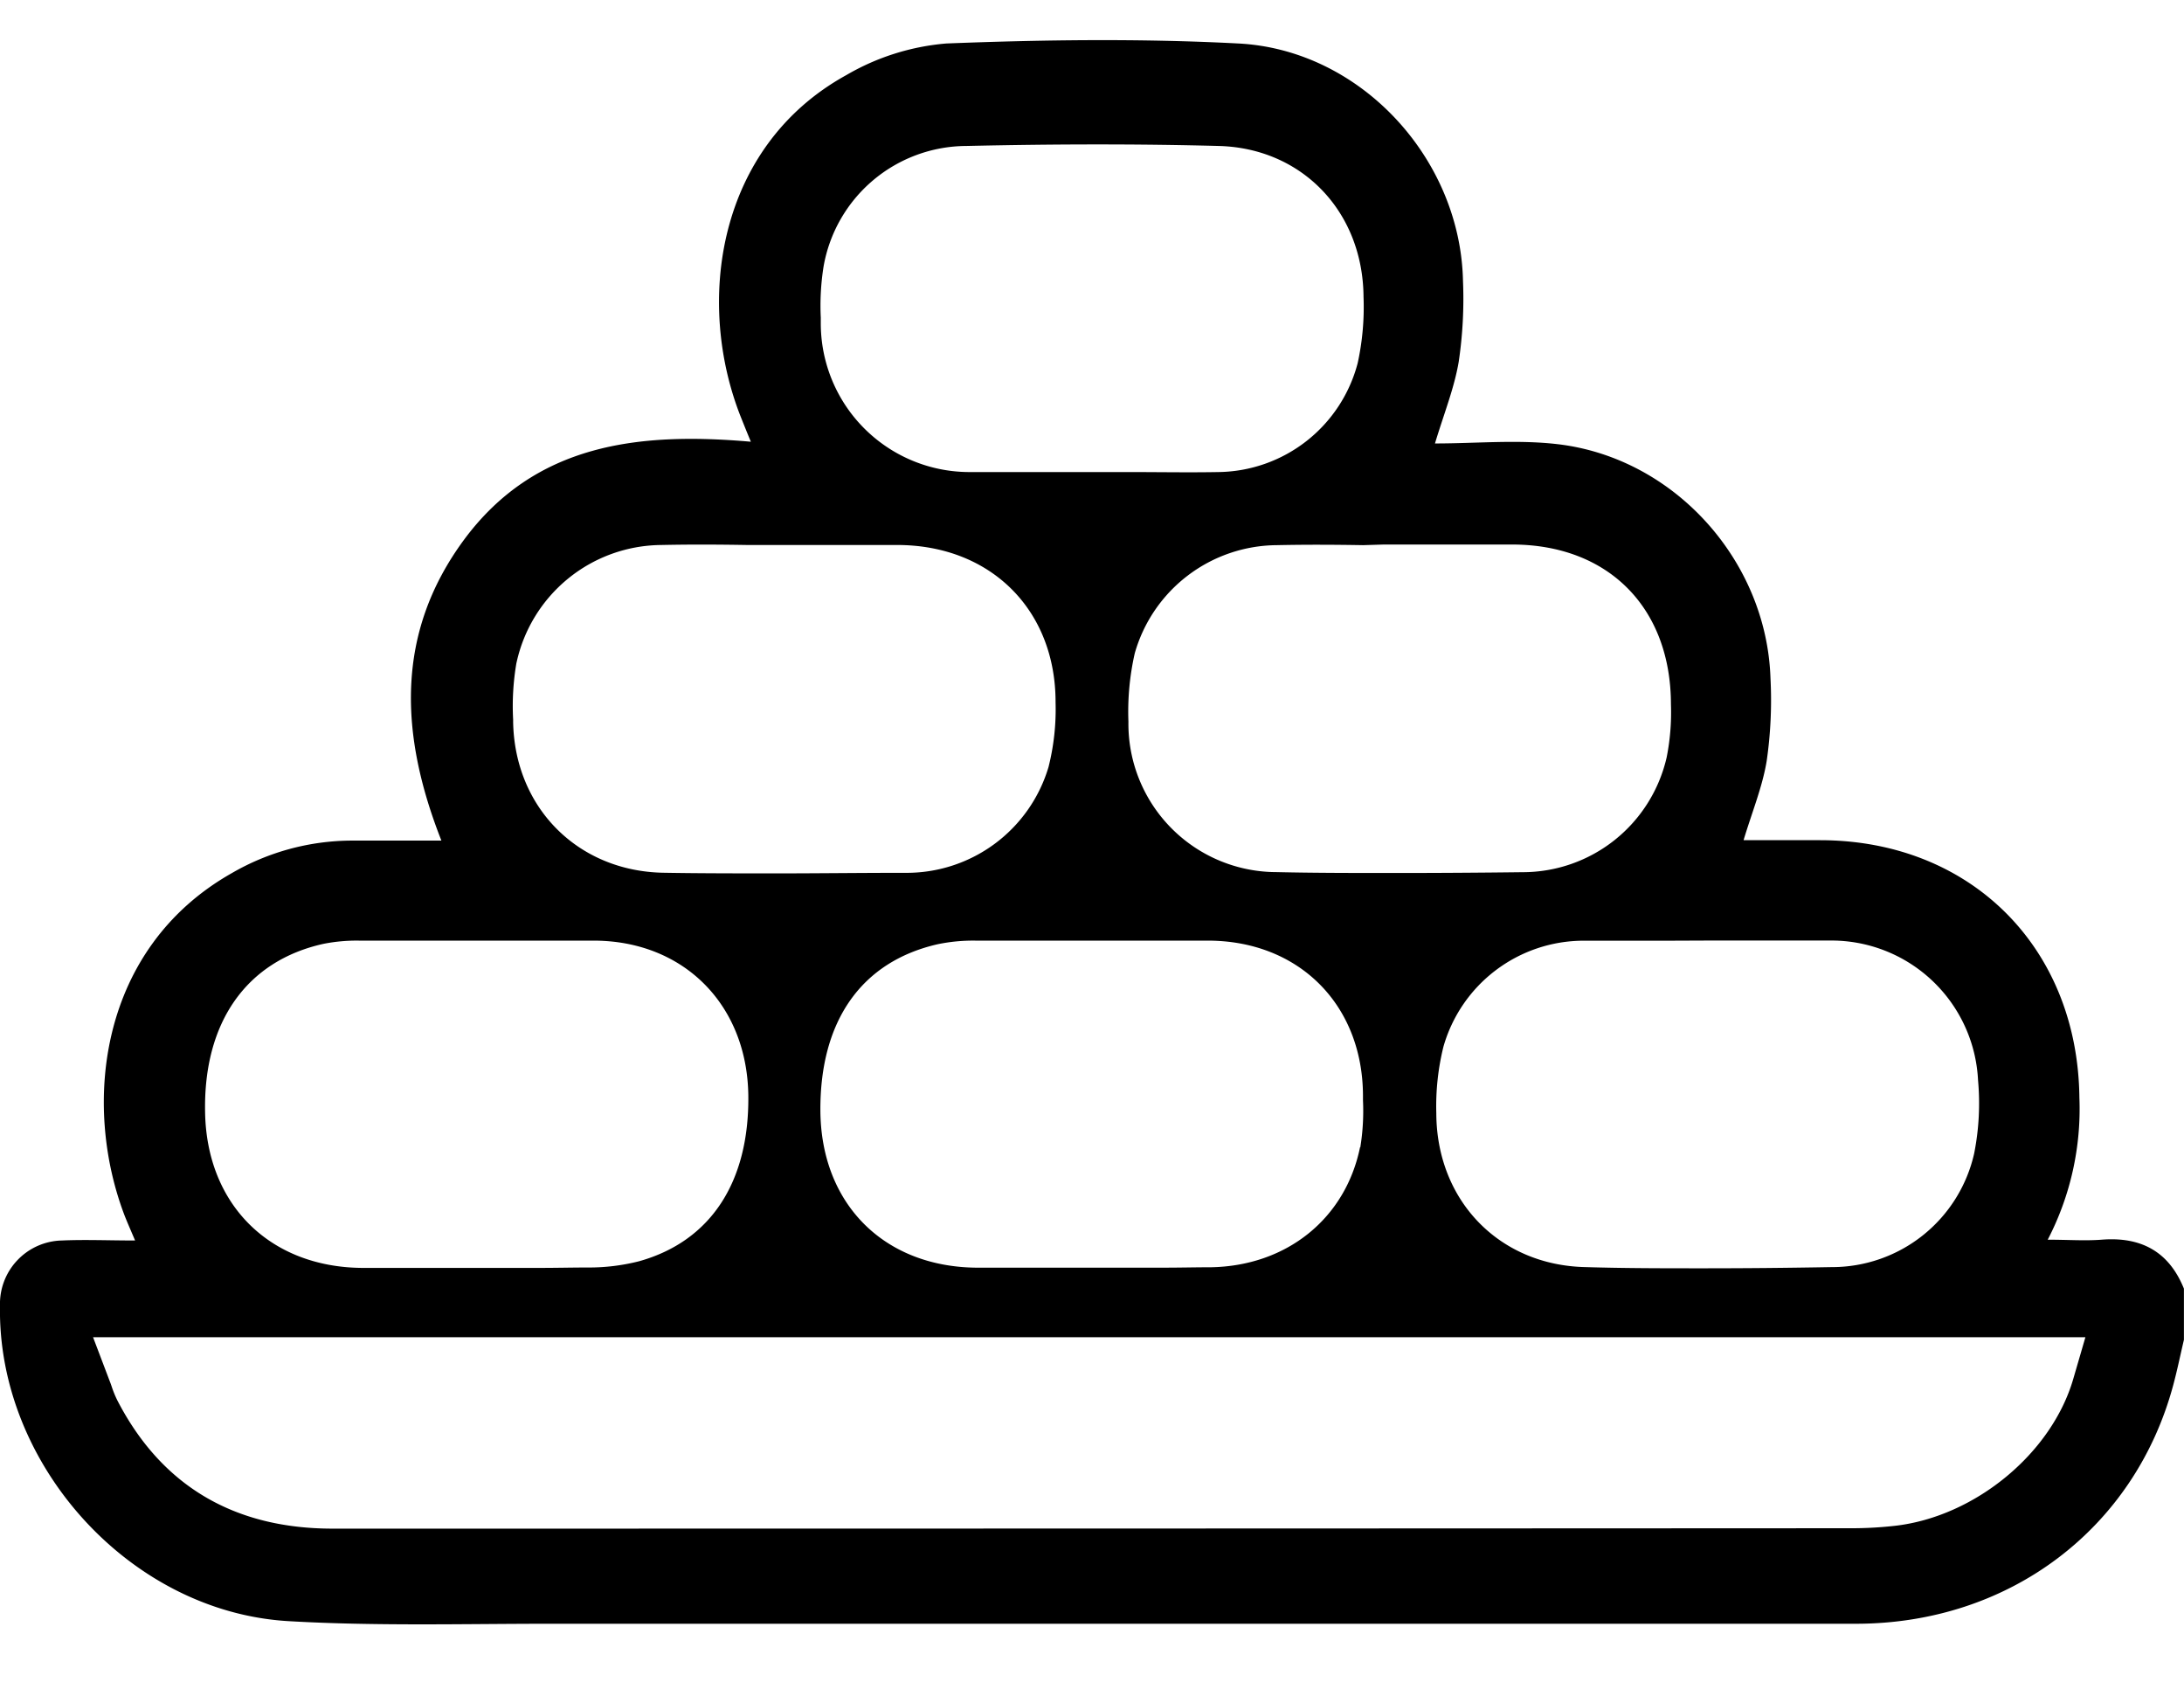 <svg id="Capa_1" data-name="Capa 1" xmlns="http://www.w3.org/2000/svg" viewBox="0 0 275.8 214.16"><title>croquettes</title><path d="M265.38,156.52c-2.09.16-4.21,0-6.79,0a35.84,35.84,0,0,0,4-17.92c-.2-19-13.76-32.5-32.72-32.52h-9.69c1.07-3.55,2.38-6.73,2.92-10a53.68,53.68,0,0,0,.48-10.46c-.49-14.81-12.1-27.77-26.8-29.53-5.1-.61-10.34-.1-15.57-.1,1.16-3.84,2.44-7,3-10.32a54,54,0,0,0,.54-10.18c-.31-15.46-12.91-29.21-28.37-30-12.26-.64-24.6-.48-36.87,0a29.93,29.93,0,0,0-12.65,4c-16.31,9-19.11,28.68-13.26,43.28.35.87.69,1.73,1.22,3C80.66,54.53,67.6,56,58.61,68.13c-8.76,11.86-8.11,24.69-2.87,38H44.41a30.36,30.36,0,0,0-15.14,4.11c-16.63,9.41-19,29-13.51,43.3.35.88.73,1.74,1.3,3.08-3.37,0-6.31-.13-9.23,0A8,8,0,0,0,0,164.87c-.35,20,16.38,38.64,36.42,39.81,11,.64,22.07.33,33.11.33q82.41,0,164.83,0c19.38,0,35.21-12,40.08-30.13.51-1.89.9-3.81,1.35-5.72V162.7C273.89,158,270.36,156.12,265.38,156.52Zm-49.71-37.77h4.69c3.56,0,7.13,0,10.69,0a18.54,18.54,0,0,1,18.74,17.61,32.52,32.52,0,0,1-.49,9.28,18.4,18.4,0,0,1-18,14.34c-5.54.1-10.88.15-16.07.15s-10.09,0-15-.15c-10.9-.22-18.82-8.39-18.85-19.43a31.23,31.23,0,0,1,.9-8.4A18.43,18.43,0,0,1,200,118.77c3.61,0,7.26,0,10.8,0Zm-40.92-50h16.19c12.18,0,20.06,8,20.07,20.18a29,29,0,0,1-.54,6.69,18.66,18.66,0,0,1-18.2,14.5c-5.68.07-11,.1-16.11.1s-10.19,0-14.95-.11a18.73,18.73,0,0,1-18.71-19,33.27,33.27,0,0,1,.8-8.63,18.79,18.79,0,0,1,17.94-13.65c3.65-.08,7.34-.06,10.9,0Zm-3,76.09c-1.84,9-9.24,15-18.86,15.16-1.93,0-3.88.05-5.81.05h-4.62l-4.7,0-4.38,0c-3.34,0-6.79,0-10.2,0-11.65-.16-19.51-8.13-19.58-19.83-.06-11.34,5.19-18.8,14.79-21a21.93,21.93,0,0,1,4.78-.46c10.67,0,20.27,0,29.35,0,11.48,0,19.54,8.06,19.6,19.51v.65A28.69,28.69,0,0,1,171.78,144.87ZM104,33.66a18.38,18.38,0,0,1,18-15.23c11.62-.26,22.06-.26,31.92,0,10.52.28,18.2,8.3,18.27,19.07a33.11,33.11,0,0,1-.74,8.35,18.42,18.42,0,0,1-17.56,13.75c-3.77.07-7.59,0-11.27,0H128.24l-5.73,0a18.78,18.78,0,0,1-18.86-18.82V40.1A31.42,31.42,0,0,1,104,33.66Zm-38.77,50A18.86,18.86,0,0,1,83.48,68.81c3.64-.08,7.33-.06,10.89,0h9.18q5,0,9.9,0c11.73.07,19.89,8.26,19.85,19.91a29.79,29.79,0,0,1-.89,8.12,18.69,18.69,0,0,1-18.14,13.36c-5.75,0-11,.07-16,.07-5.11,0-9.88,0-14.5-.08C73,110,65,102,64.8,91.16v-.31A32.21,32.21,0,0,1,65.22,83.68ZM40.83,119.17a21.56,21.56,0,0,1,4.5-.41c9.46,0,19.6,0,29.62,0,11.39,0,19.43,8.1,19.55,19.61.11,10.93-4.79,18.35-13.79,20.87a25.71,25.71,0,0,1-6.46.79c-2,0-4,.05-6,.05H55.66c-3.35,0-6.69,0-10,0-11.62-.12-19.56-8-19.76-19.64C25.67,129.07,31.12,121.33,40.83,119.17Zm221,54.88c-2.72,9.43-12.39,17.42-22.5,18.59a49,49,0,0,1-5.57.31Q137.9,193,42,193h0c-12.49,0-21.64-5.45-27.19-16.21a13.45,13.45,0,0,1-.7-1.71c-.07-.21-.15-.44-.25-.69l-2.11-5.56H263.35Z"/></svg>